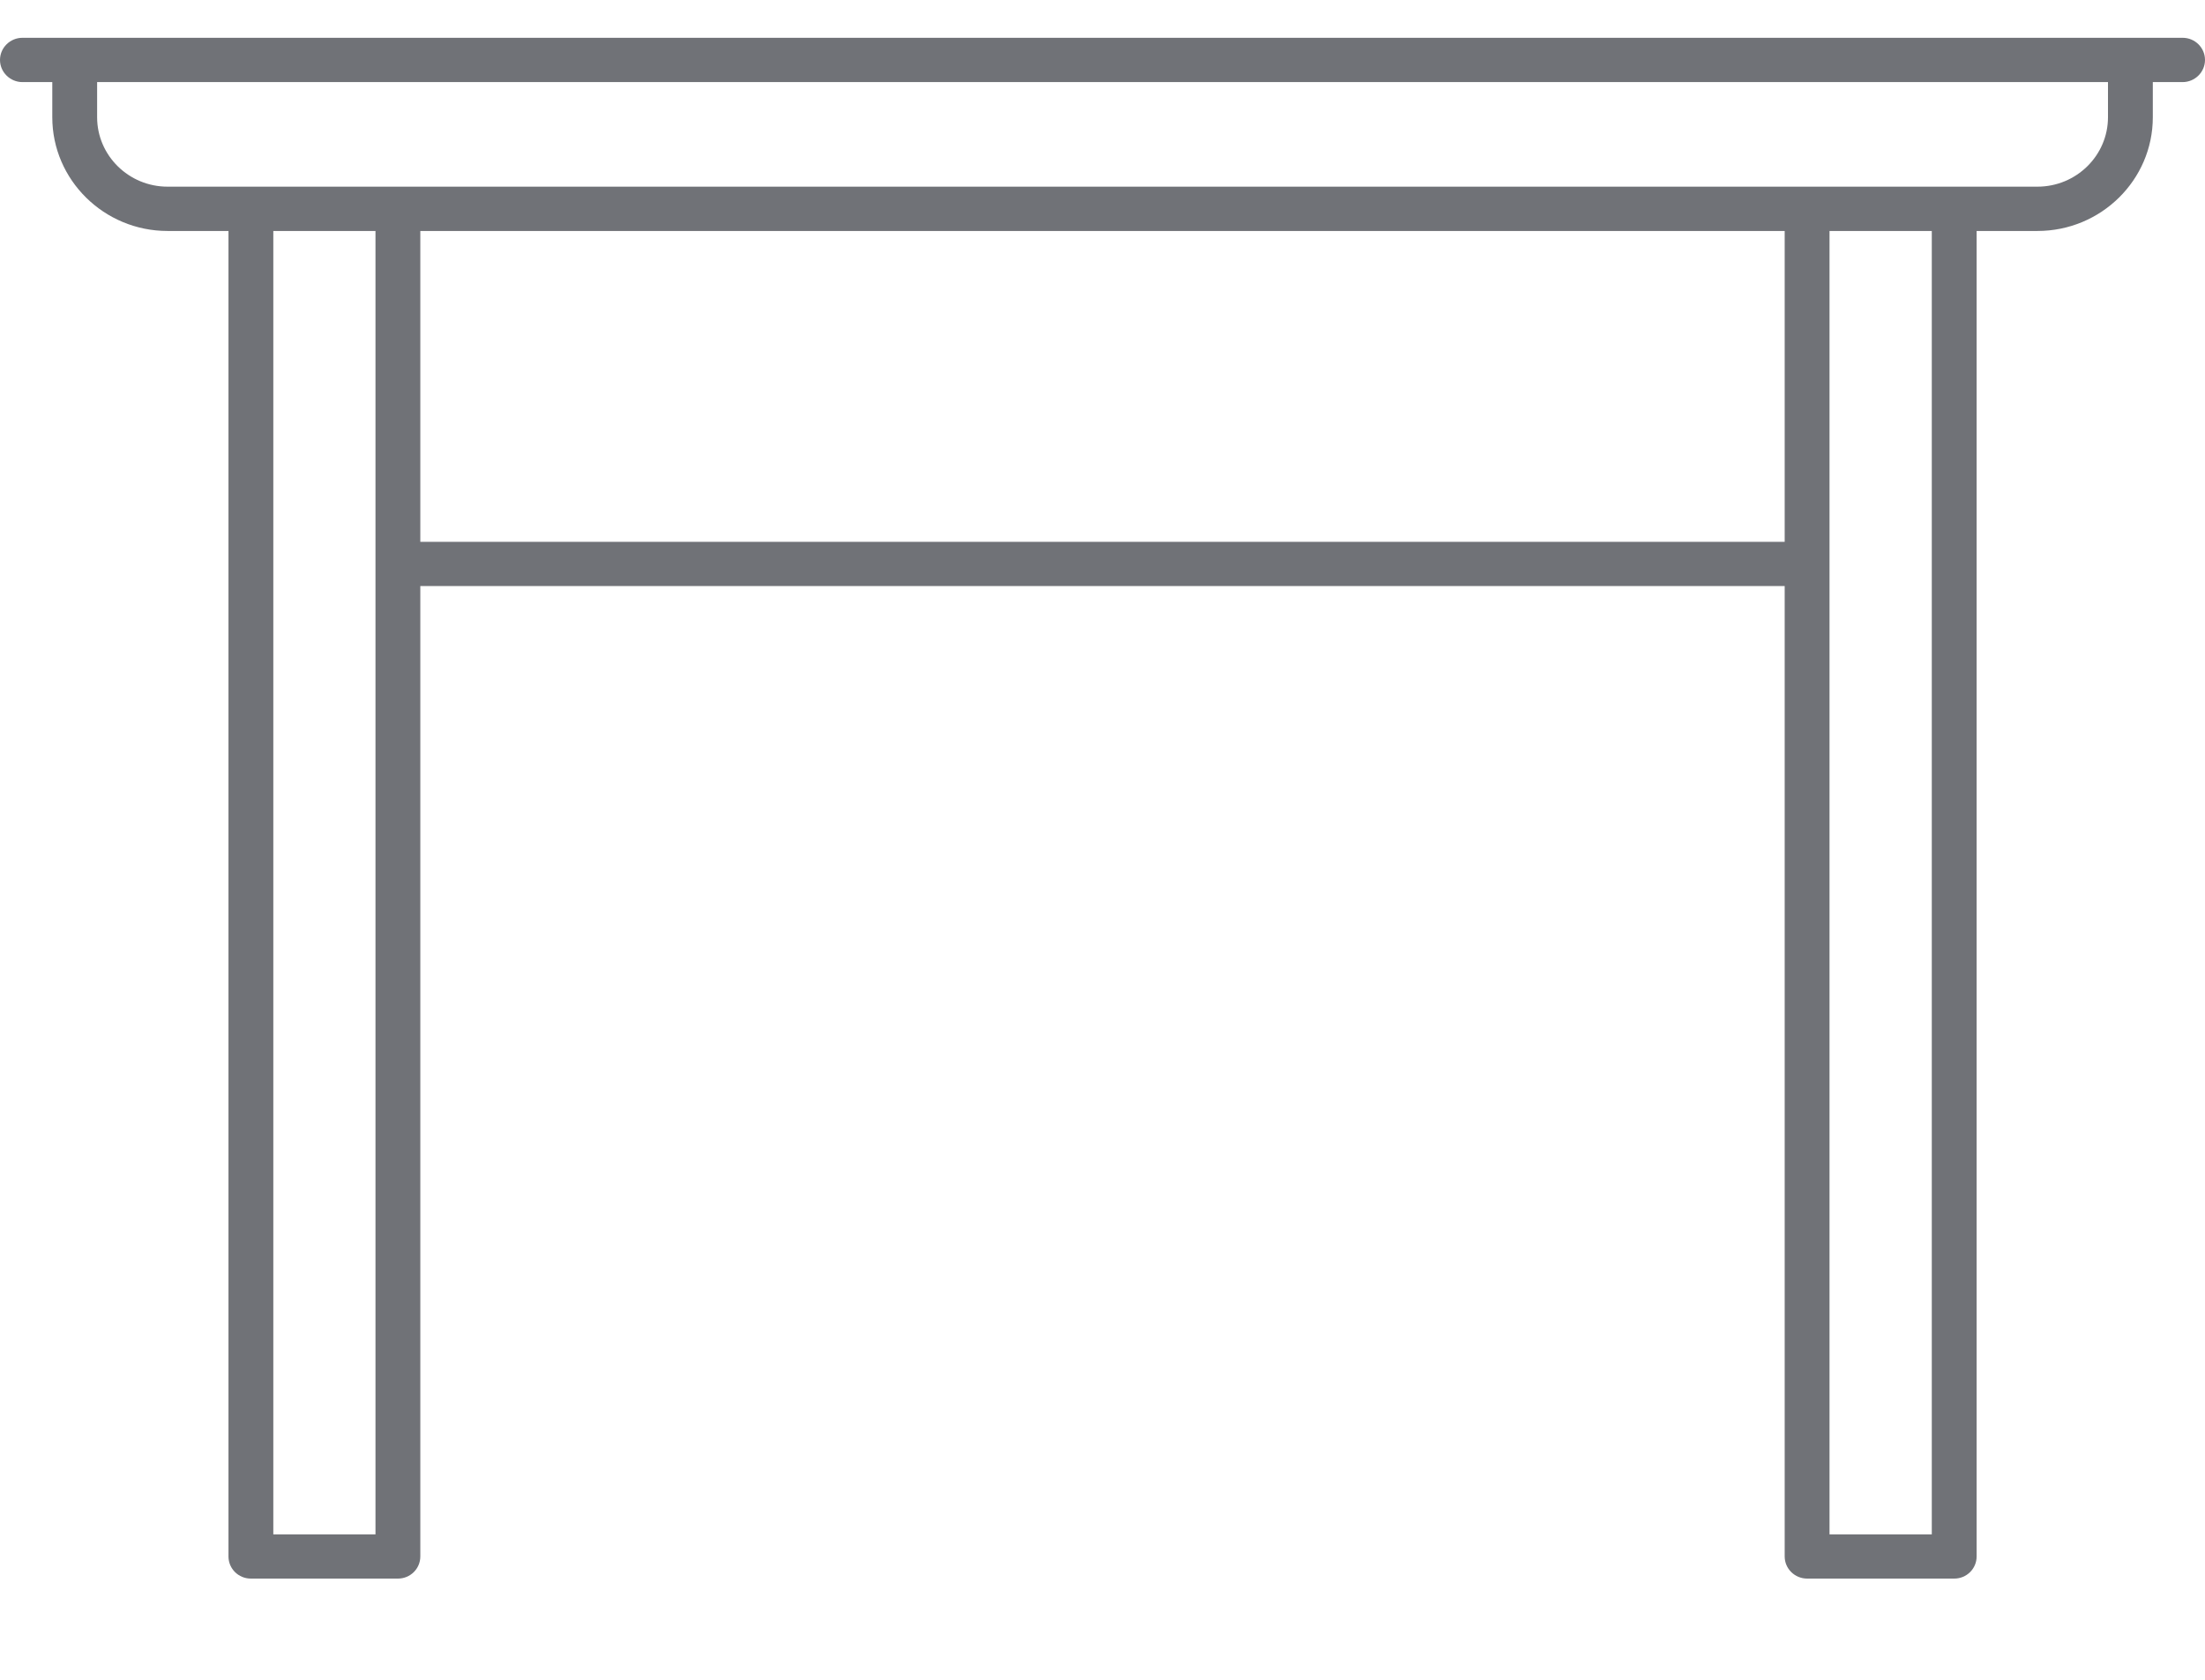 <svg width="21" height="16" viewBox="0 0 21 16" fill="none" xmlns="http://www.w3.org/2000/svg">
<path d="M20.787 0.36H0.214C0.096 0.36 0 0.455 0 0.571C0 0.687 0.096 0.782 0.214 0.782H0.498V1.117C0.498 1.714 0.991 2.2 1.596 2.2H2.176V14.825C2.176 14.942 2.271 15.036 2.389 15.036H3.79C3.908 15.036 4.003 14.942 4.003 14.825V5.582H16.997V14.825C16.997 14.942 17.093 15.036 17.211 15.036H18.612C18.73 15.036 18.825 14.942 18.825 14.825V2.2H19.404C20.01 2.2 20.503 1.714 20.503 1.117V0.782H20.786C20.904 0.782 21 0.687 21 0.571C21 0.455 20.905 0.36 20.787 0.36ZM3.576 14.615H2.603V2.2H3.576V14.615ZM4.003 5.161V2.2H16.997V5.161H4.003ZM18.398 14.615H17.424V2.2H18.398V14.615ZM20.076 1.117C20.076 1.481 19.775 1.778 19.404 1.778H1.596C1.226 1.778 0.925 1.481 0.925 1.117V0.782H20.076V1.117Z" fill="#707277"/>
</svg>

